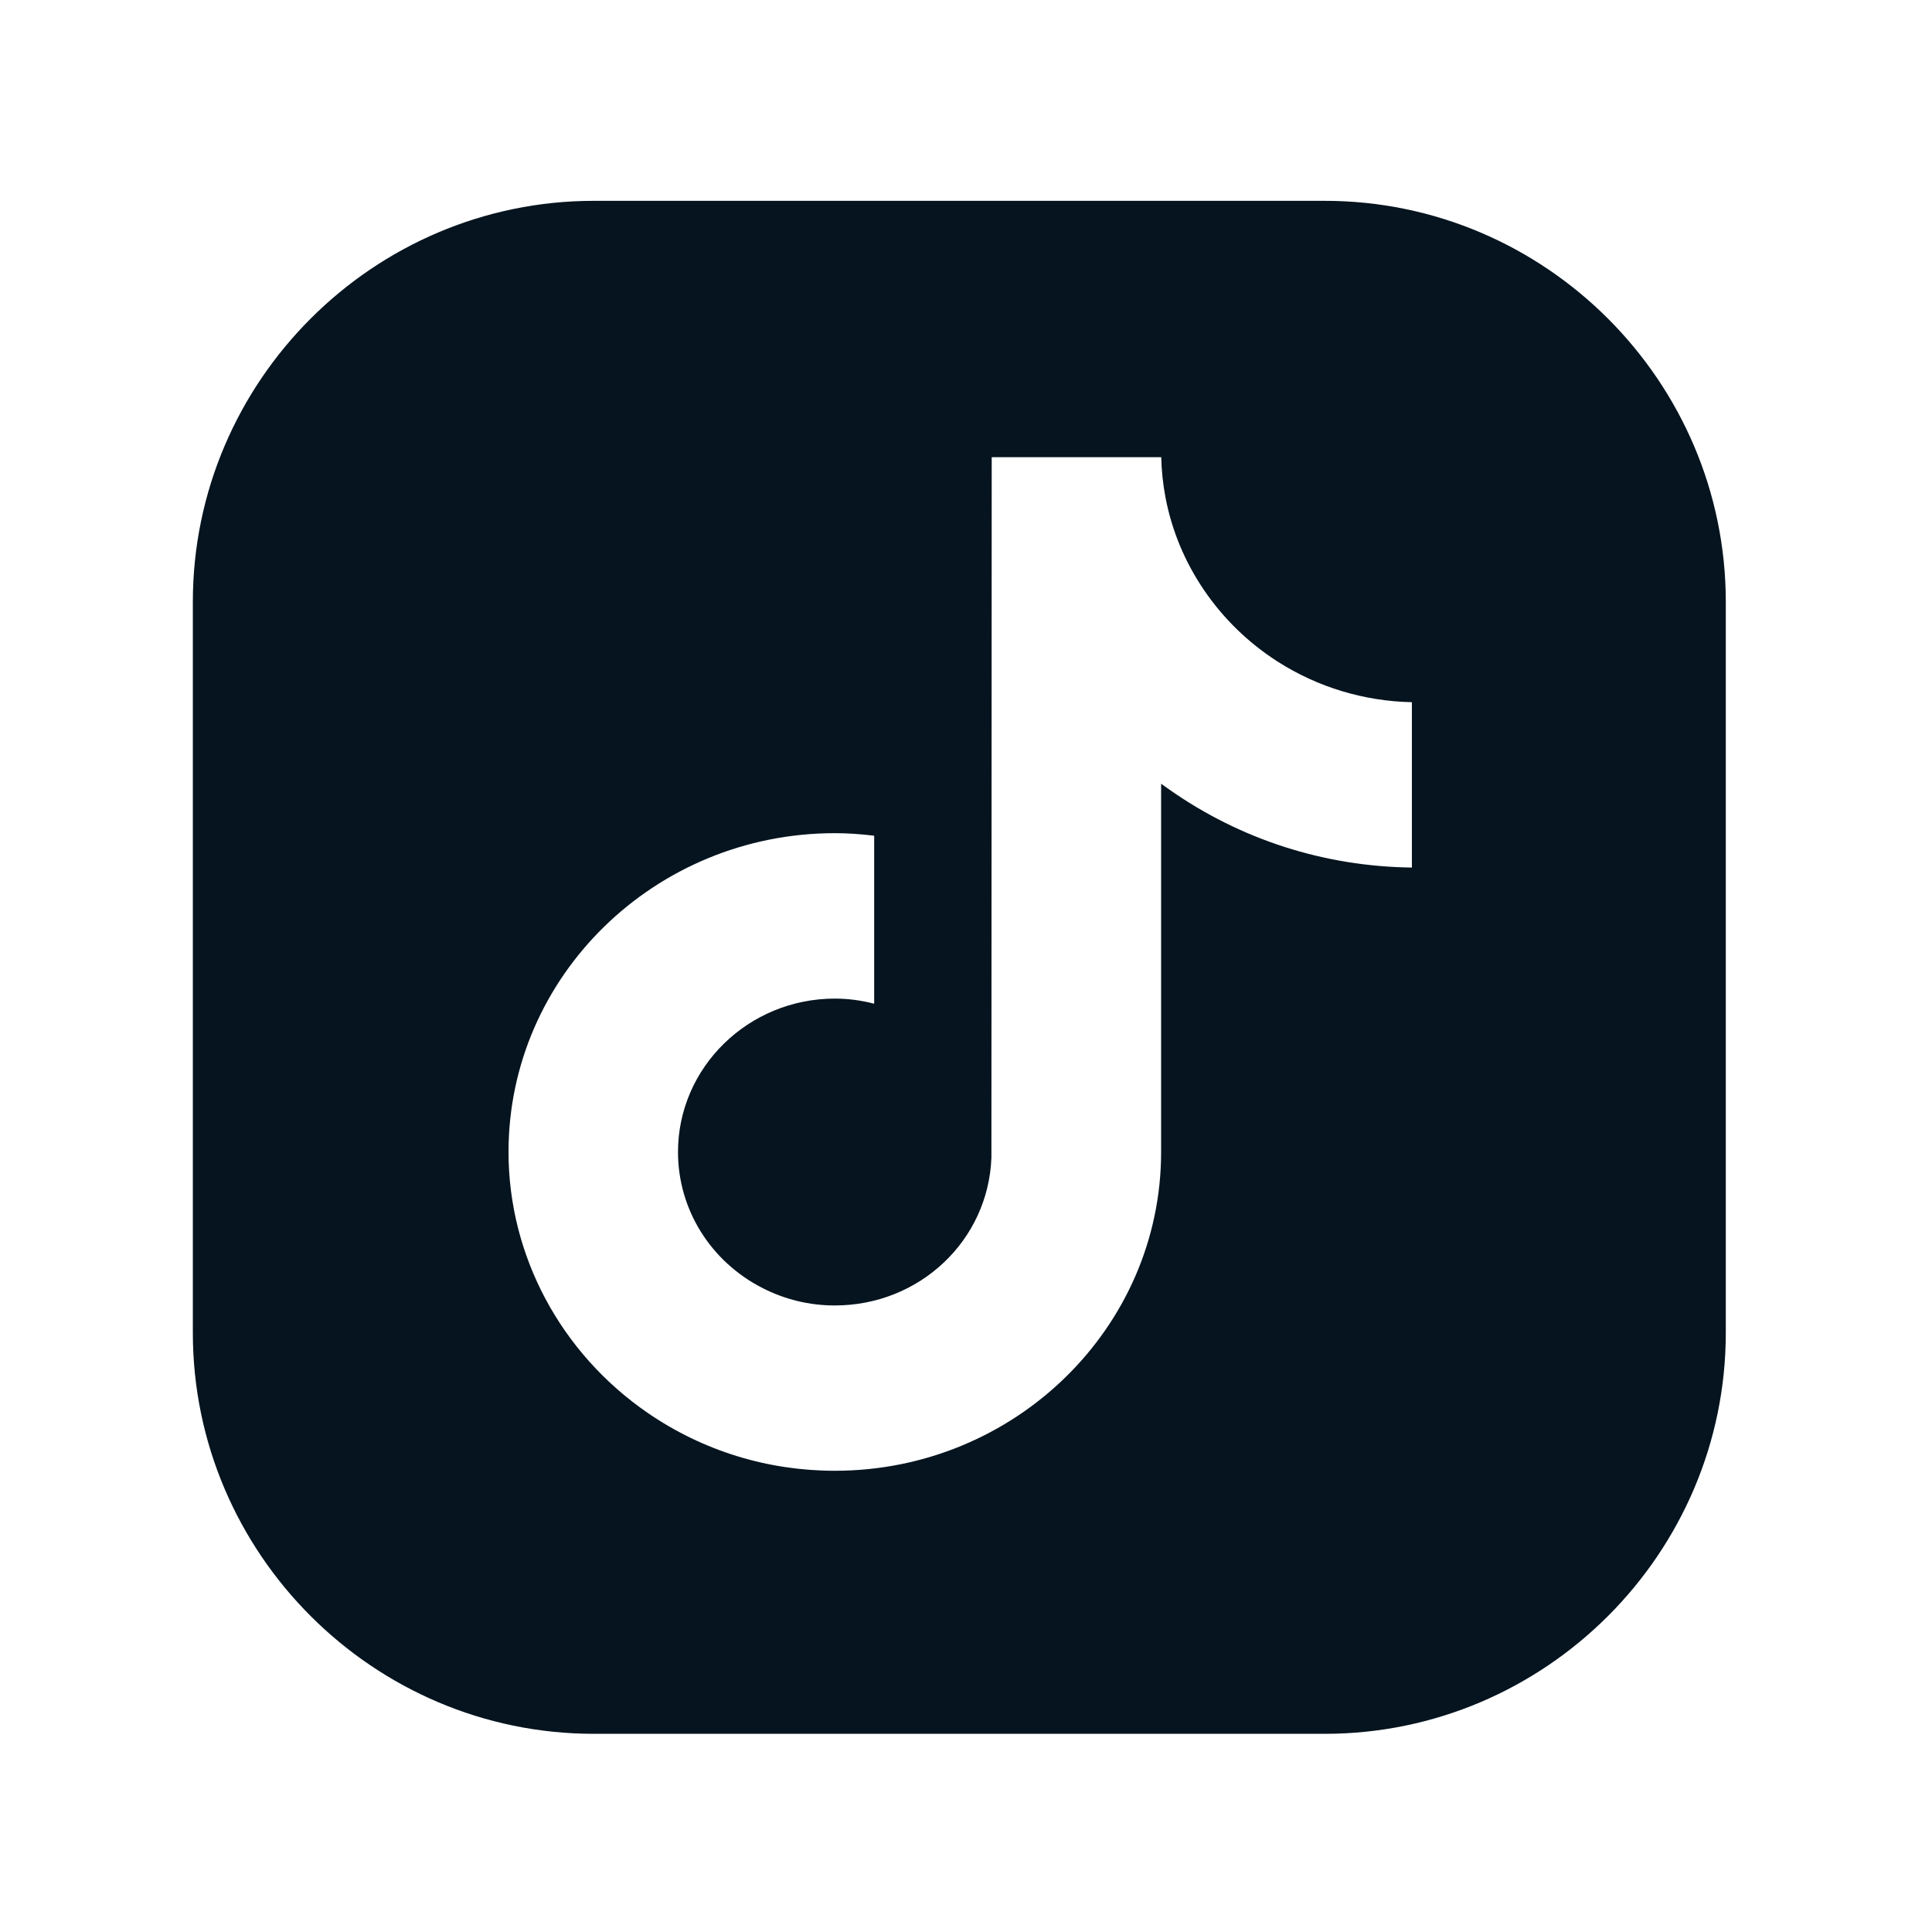 <?xml version="1.0" encoding="UTF-8"?><svg id="Ebene_1" xmlns="http://www.w3.org/2000/svg" viewBox="0 0 510.24 510.24"><defs><style>.cls-1{fill:#05141f;}</style></defs><path class="cls-1" d="M455.78,158.95c0-58.25-47.66-105.91-105.9-105.91H156.83c-58.25,0-105.9,47.66-105.9,105.91v193.05c0,58.25,47.66,105.9,105.9,105.9h193.05c58.25,0,105.9-47.66,105.9-105.9V158.95Zm-146.9,49.61l-2.23-1.57v97.25c0,46.42-38.66,84.19-86.18,84.19-17.73,0-34.79-5.26-49.32-15.22l-.03-.02c-23.08-15.85-36.82-41.61-36.82-68.96,0-46.42,38.66-84.19,86.18-84.19,3.28,0,6.69,.22,10.39,.67v44.37c-3.46-.9-6.95-1.35-10.39-1.35-22.84,0-41.42,18.18-41.42,40.52,0,15.07,8.51,28.82,22.22,35.87,6,3.08,12.46,4.65,19.2,4.65,22.35,0,40.51-17.13,41.35-38.99l.08-185.04h44.77c.08,3.53,.46,7.1,1.13,10.65,3.33,17.59,14.06,33.33,29.44,43.22l.06,.08,.18,.08c10.58,6.74,22.79,10.42,35.39,10.68v43.67c-23.1-.28-45.2-7.37-63.98-20.54Z"/></svg>